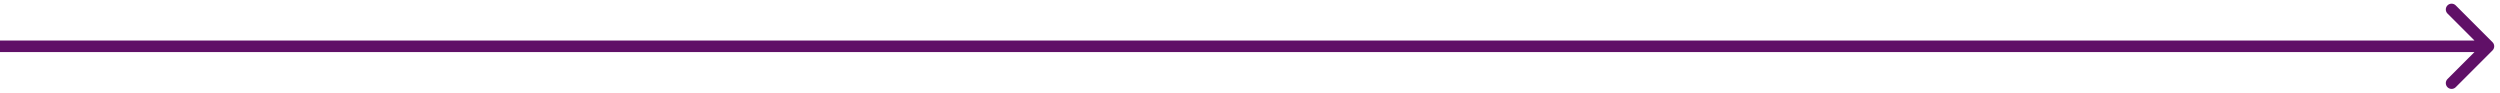 <svg width="216" height="8" viewBox="0 0 216 8" fill="none" xmlns="http://www.w3.org/2000/svg">
<path d="M215.354 4.354C215.549 4.158 215.549 3.842 215.354 3.646L212.172 0.464C211.976 0.269 211.66 0.269 211.464 0.464C211.269 0.66 211.269 0.976 211.464 1.172L214.293 4L211.464 6.828C211.269 7.024 211.269 7.34 211.464 7.536C211.66 7.731 211.976 7.731 212.172 7.536L215.354 4.354ZM0 4.5H215V3.5H0V4.5Z" fill="#601067"/>
</svg>
